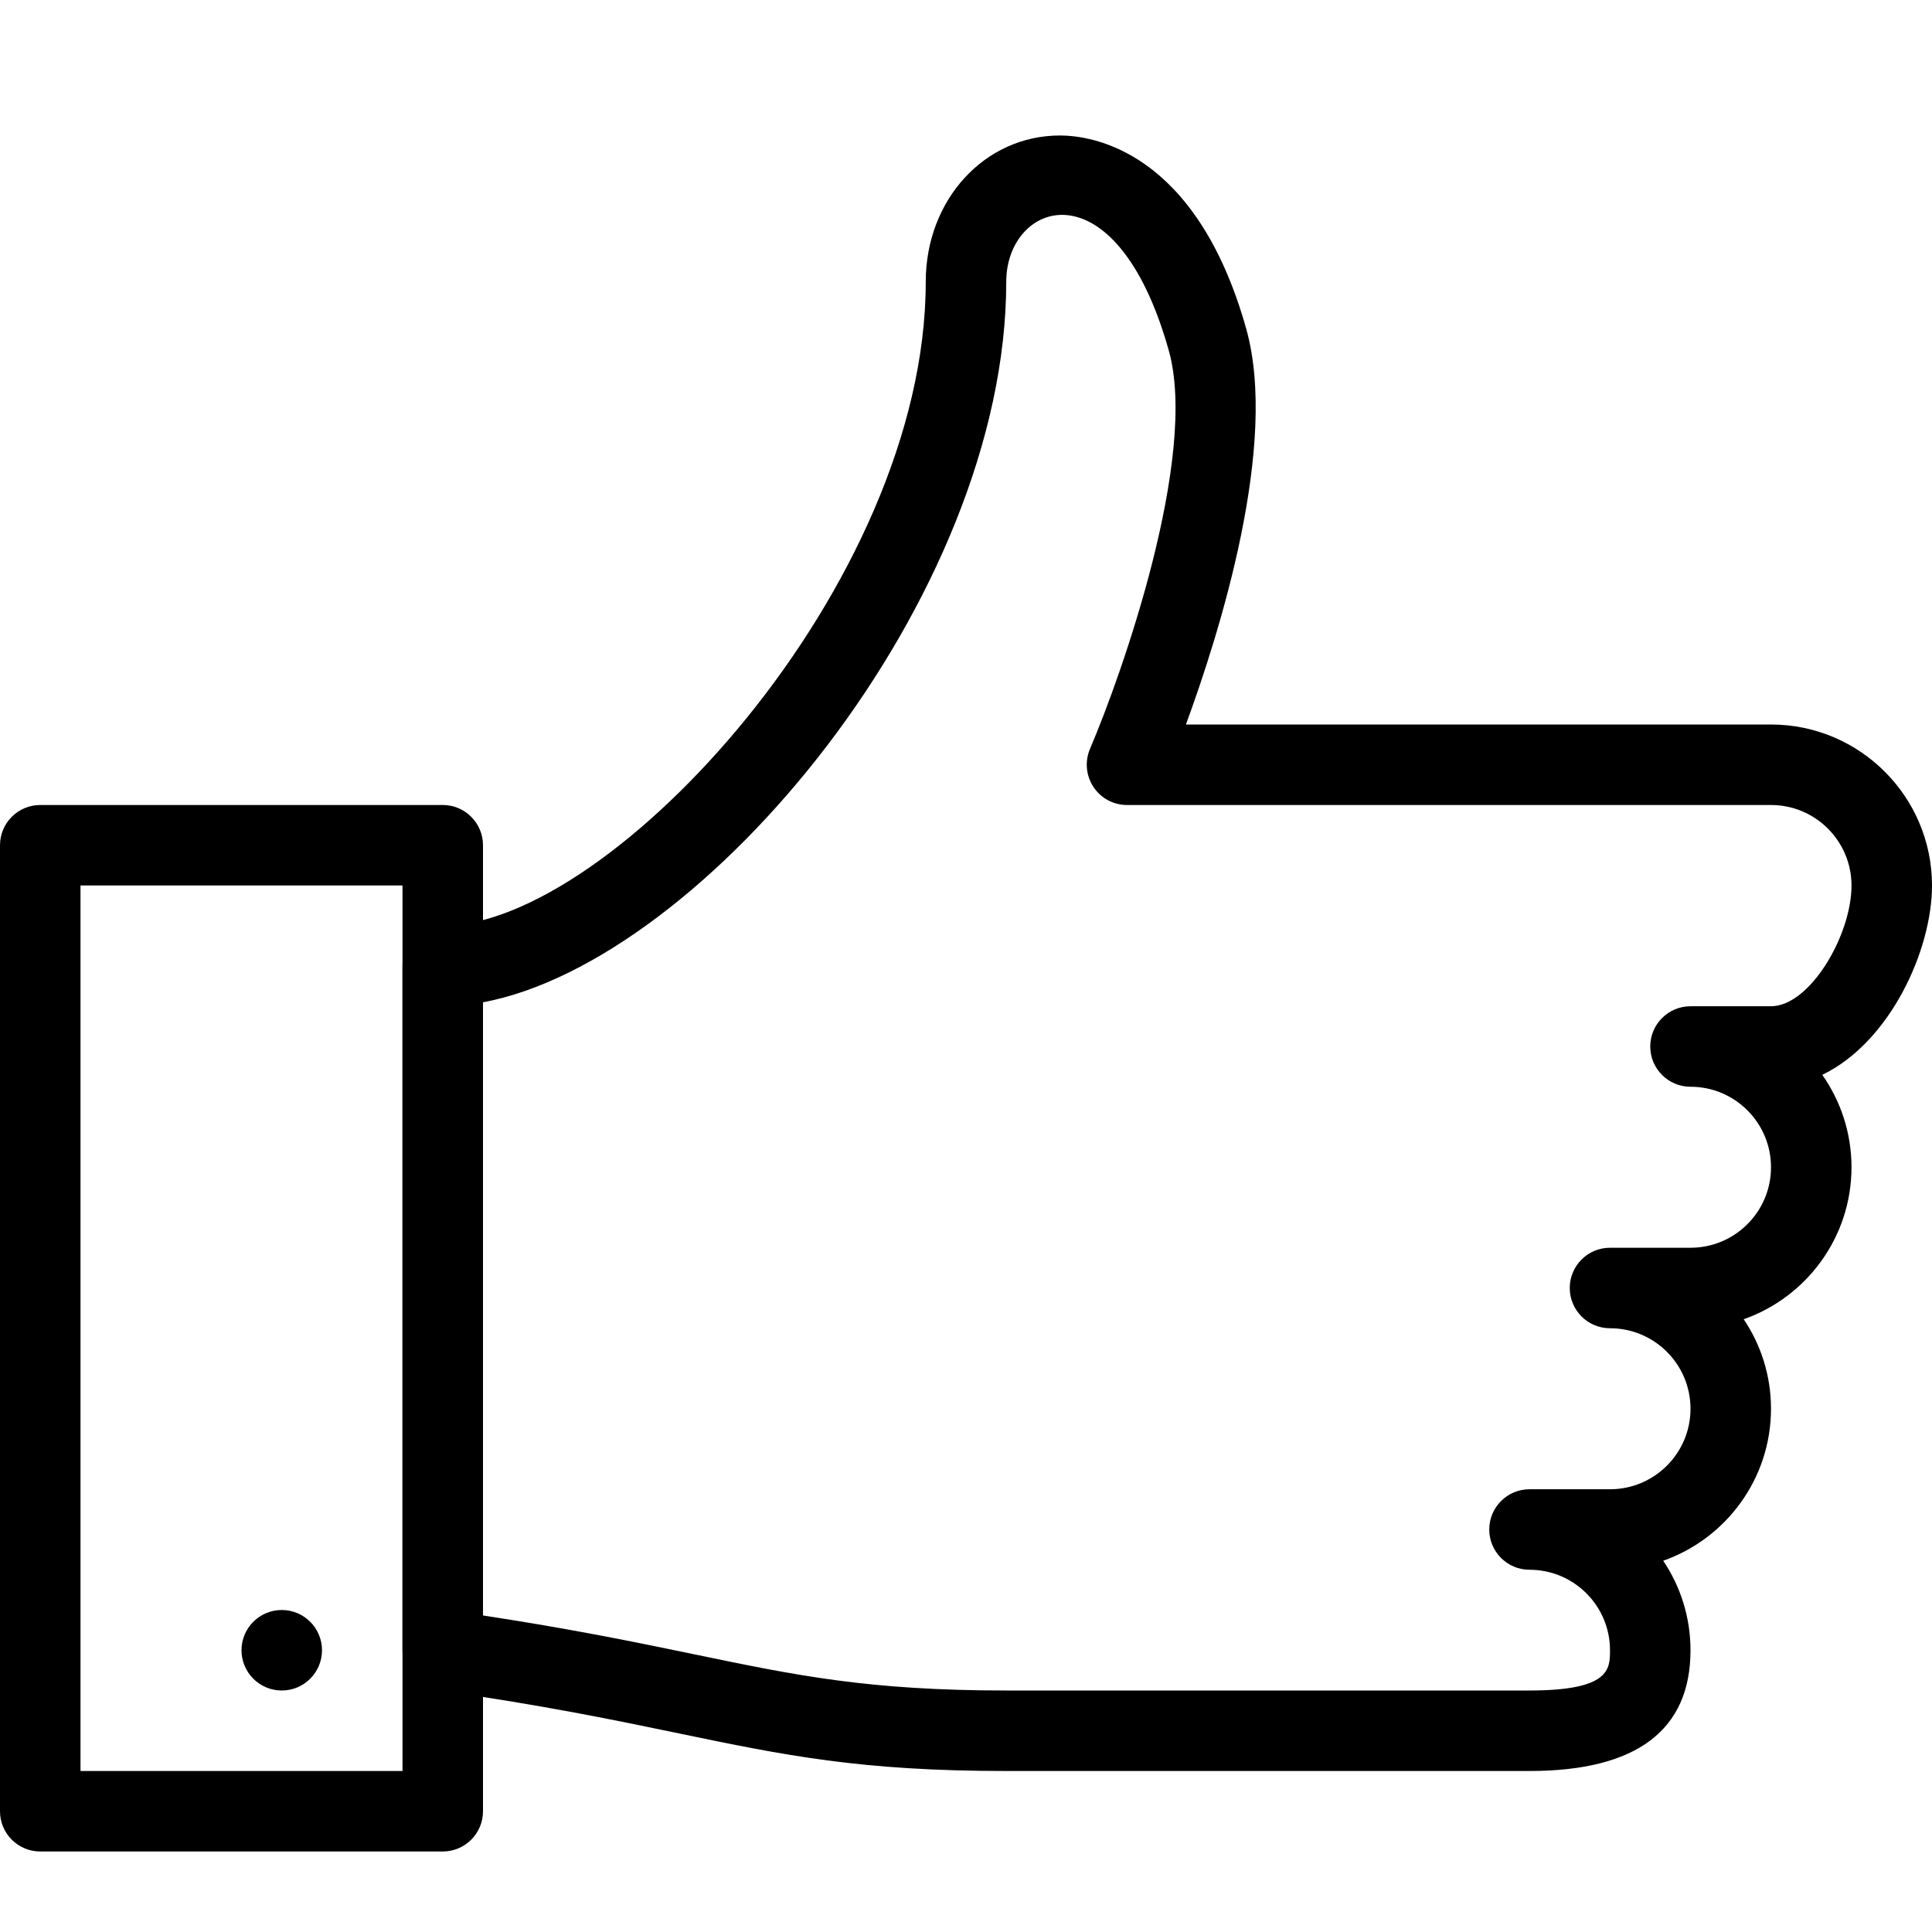 <?xml version="1.0" encoding="utf-8"?>
<!-- Generator: Adobe Illustrator 16.0.0, SVG Export Plug-In . SVG Version: 6.00 Build 0)  -->
<!DOCTYPE svg PUBLIC "-//W3C//DTD SVG 1.1//EN" "http://www.w3.org/Graphics/SVG/1.1/DTD/svg11.dtd">
<svg version="1.1" id="Layer_1" xmlns="http://www.w3.org/2000/svg" xmlns:xlink="http://www.w3.org/1999/xlink" x="0px" y="0px"
	 width="24px" height="24px" viewBox="0 0 24 24" enable-background="new 0 0 24 24" xml:space="preserve">
<g>
	<path d="M19,22h-6.5c-1.813,0-2.754-0.195-4.057-0.465c-0.793-0.165-1.692-0.352-3.014-0.54C5.183,20.96,5,20.749,5,20.5V12
		c0-0.276,0.224-0.5,0.5-0.5c2.086,0,6-4.238,6-8c0-1.019,0.732-1.817,1.667-1.817c0.385,0,1.688,0.173,2.314,2.401
		C15.884,5.519,15.157,7.842,14.732,9H22c1.103,0,2,0.897,2,2c0,0.807-0.524,1.948-1.363,2.352C22.865,13.677,23,14.073,23,14.5
		c0,0.871-0.56,1.614-1.339,1.888C21.875,16.706,22,17.089,22,17.5c0,0.871-0.56,1.614-1.339,1.888C20.875,19.706,21,20.089,21,20.5
		C21,21.495,20.327,22,19,22z M6,20.068c1.123,0.171,1.927,0.338,2.646,0.487C9.891,20.813,10.79,21,12.5,21H19c1,0,1-0.266,1-0.5
		c0-0.552-0.448-1-1-1c-0.276,0-0.5-0.224-0.5-0.5s0.224-0.5,0.5-0.5h1c0.552,0,1-0.448,1-1s-0.448-1-1-1
		c-0.276,0-0.5-0.224-0.5-0.5s0.224-0.5,0.5-0.5h1c0.552,0,1-0.448,1-1s-0.448-1-1-1c-0.276,0-0.5-0.224-0.5-0.5s0.224-0.5,0.5-0.5
		h1c0.482,0,1-0.88,1-1.5c0-0.551-0.448-1-1-1h-8c-0.168,0-0.325-0.084-0.417-0.225c-0.093-0.14-0.108-0.318-0.043-0.472
		c0.398-0.929,1.349-3.63,0.979-4.949C13.859,2.007,12.5,2.503,12.5,3.5c0,3.928-3.754,8.437-6.5,8.951V20.068z"/>
	<path d="M5.5,23h-5C0.224,23,0,22.776,0,22.5v-12C0,10.224,0.224,10,0.5,10h5C5.776,10,6,10.224,6,10.5v12
		C6,22.776,5.776,23,5.5,23z M1,22h4V11H1V22z"/>
	<g>
		<g>
			<path d="M3.5,20C3.224,20,3,20.224,3,20.5S3.224,21,3.5,21S4,20.776,4,20.5S3.776,20,3.5,20L3.5,20z"/>
		</g>
	</g>
</g>
</svg>
